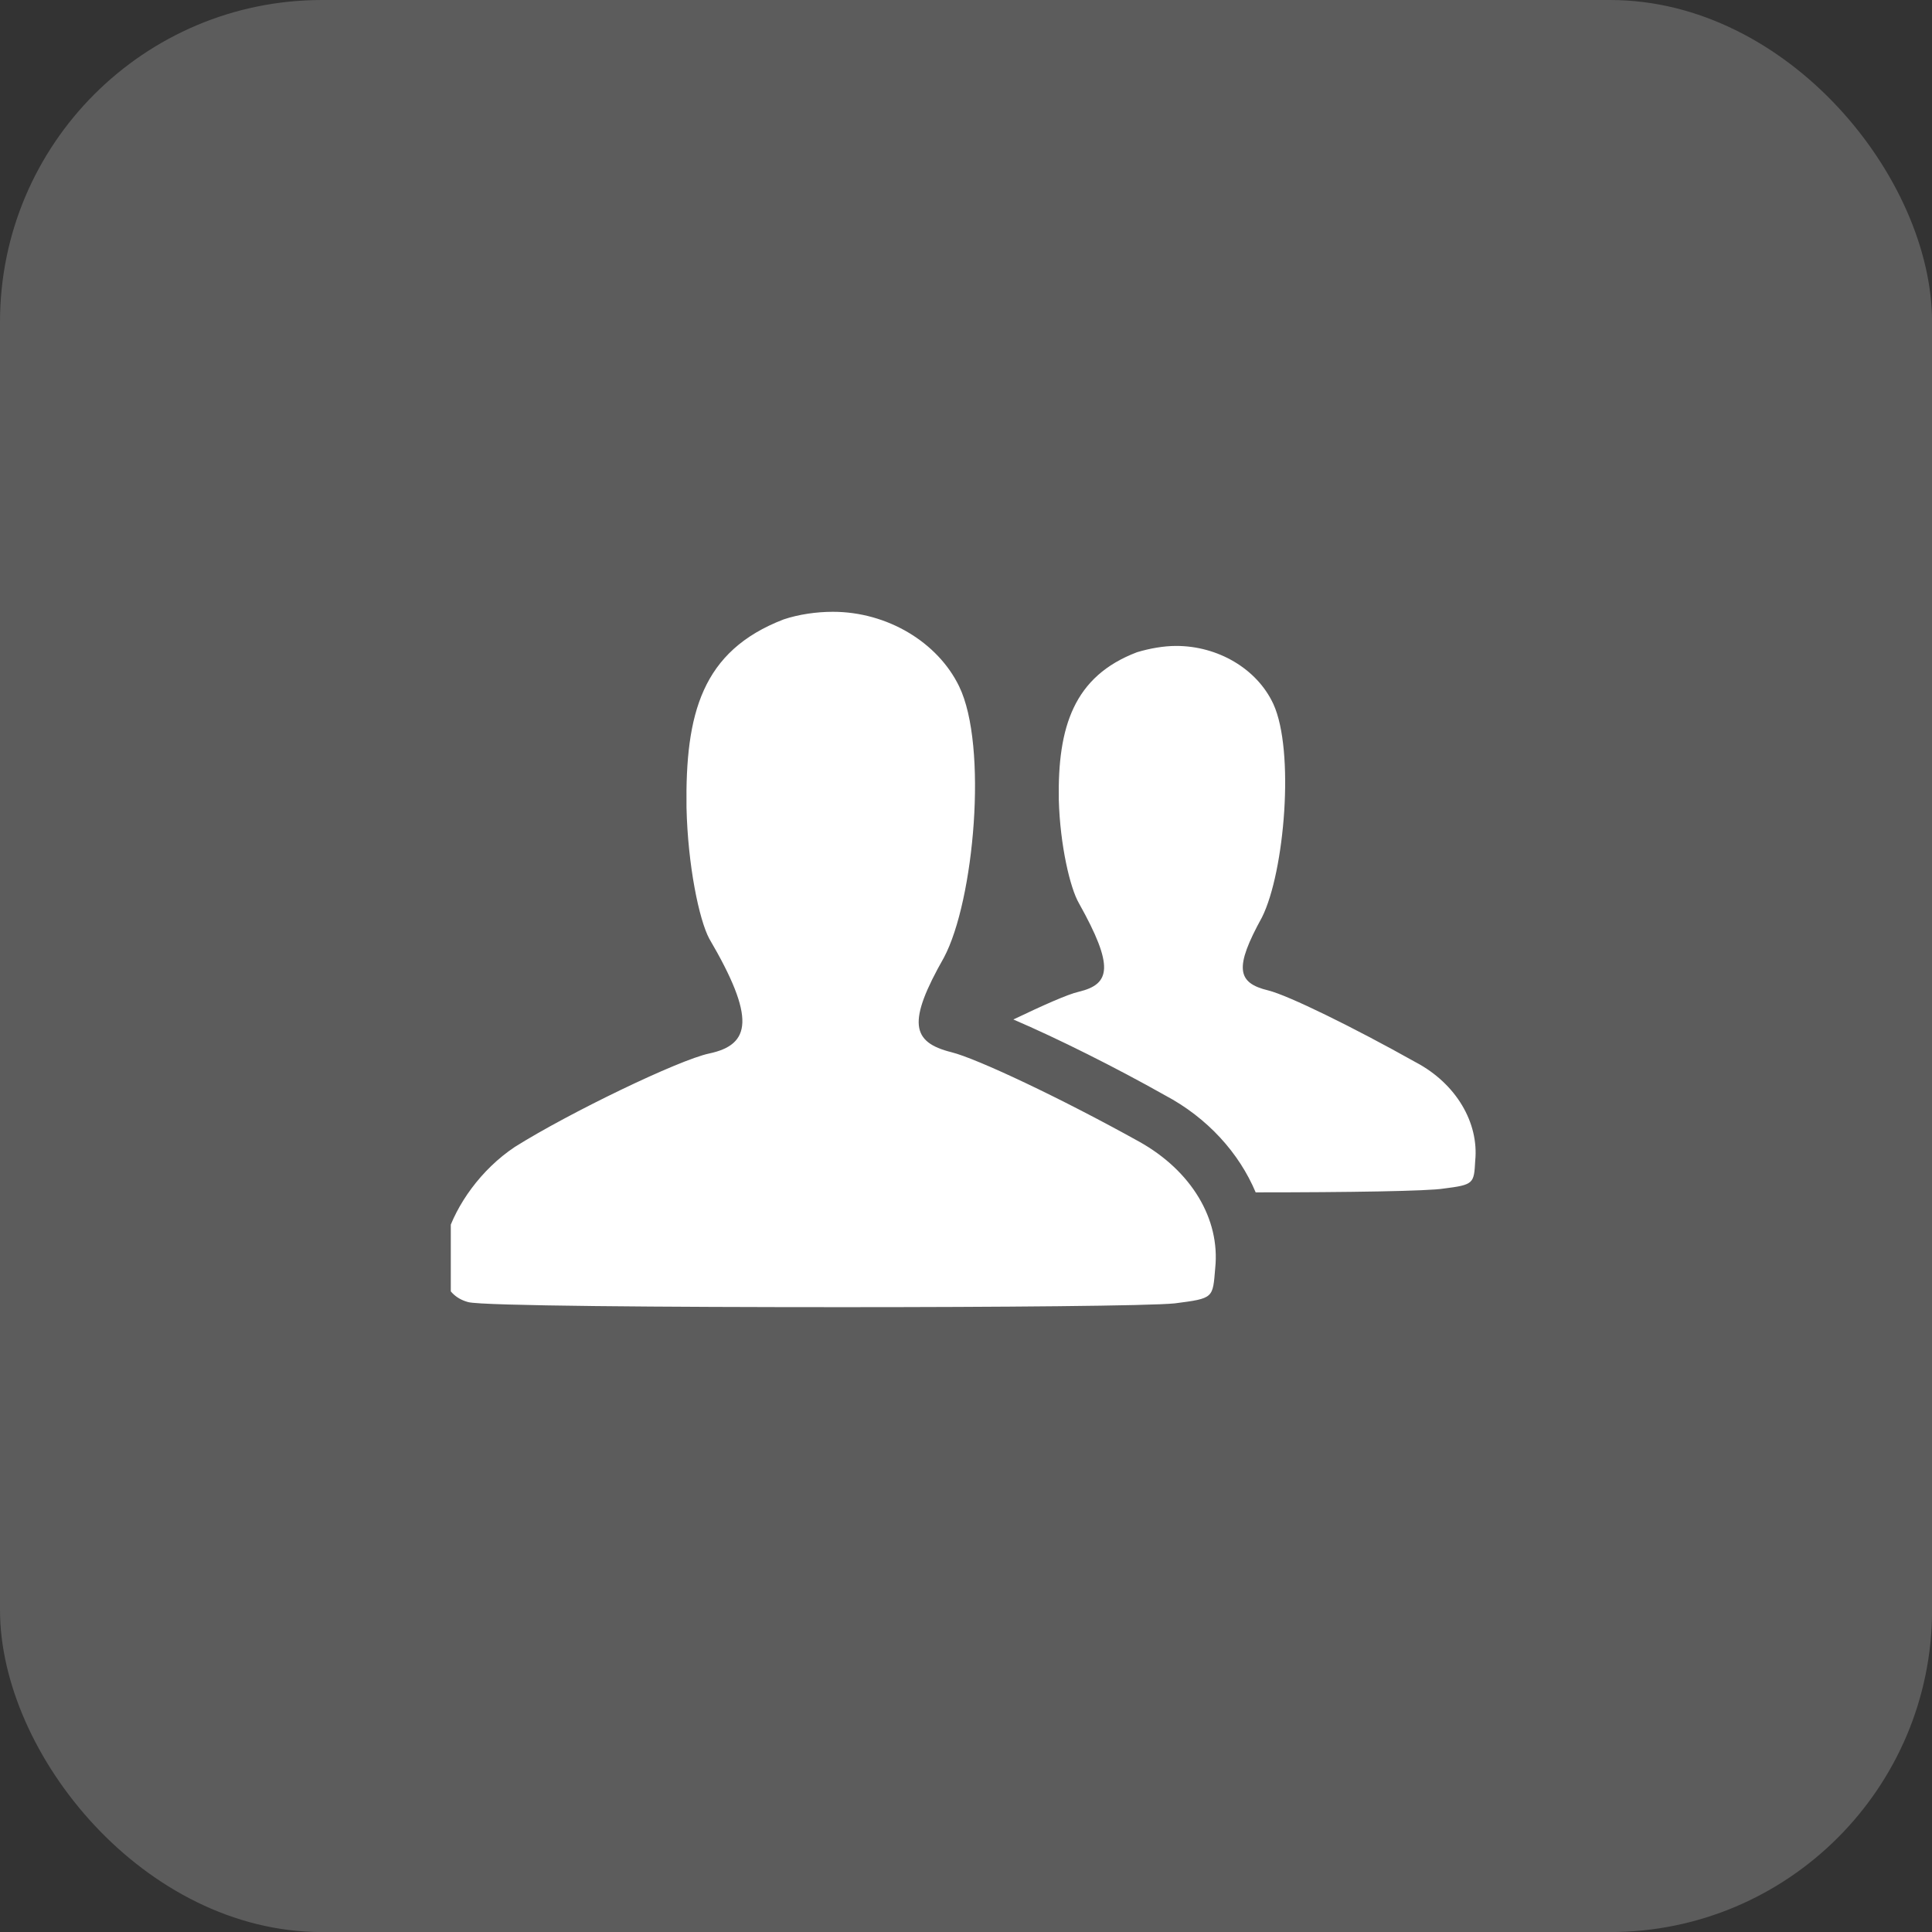 <?xml version="1.0" encoding="UTF-8"?> <svg xmlns="http://www.w3.org/2000/svg" width="60" height="60" viewBox="0 0 60 60" fill="none"><rect x="0" y="0" width="60" height="60" fill="#333333" stroke="none"/><rect width="60.002" height="60.002" rx="10" fill="white" fill-opacity="0.2"></rect><g clip-path="url(#clip0_443_5201)"><path d="M35.389 35.461C36.995 36.362 37.897 37.851 37.74 39.38C37.661 40.32 37.701 40.32 36.486 40.477C35.741 40.556 31 40.595 26.179 40.595C20.692 40.595 14.97 40.556 14.54 40.438C12.934 40.007 13.874 37.028 15.99 35.618C17.675 34.559 21.085 32.914 22.026 32.717C23.319 32.442 23.475 31.62 22.026 29.15C21.712 28.562 21.36 26.877 21.32 25.075C21.281 22.174 21.79 20.215 24.337 19.236C24.807 19.079 25.356 19 25.866 19C27.551 19 29.119 19.941 29.785 21.312C30.686 23.155 30.255 27.975 29.314 29.739C28.178 31.738 28.295 32.365 29.55 32.678C30.334 32.874 32.921 34.089 35.389 35.461ZM43.972 32.992C45.226 33.657 45.932 34.873 45.814 36.049C45.775 36.755 45.775 36.794 44.834 36.912C44.364 36.991 41.895 37.03 38.996 37.03C38.486 35.815 37.506 34.717 36.174 34.012C34.645 33.15 32.843 32.249 31.471 31.661C32.373 31.23 33.157 30.877 33.509 30.798C34.489 30.562 34.606 30.015 33.509 28.054C33.234 27.584 32.921 26.251 32.882 24.84C32.843 22.567 33.352 20.999 35.312 20.255C35.705 20.137 36.135 20.06 36.528 20.06C37.821 20.06 39.036 20.766 39.545 21.863C40.211 23.313 39.897 27.075 39.193 28.486C38.33 30.053 38.409 30.524 39.388 30.759C40.015 30.916 42.014 31.895 43.973 32.993L43.972 32.992Z" fill="white"></path></g><defs><clipPath id="clip0_443_5201"><rect width="32" height="32" fill="white" transform="translate(14 14)"></rect></clipPath></defs></svg> 